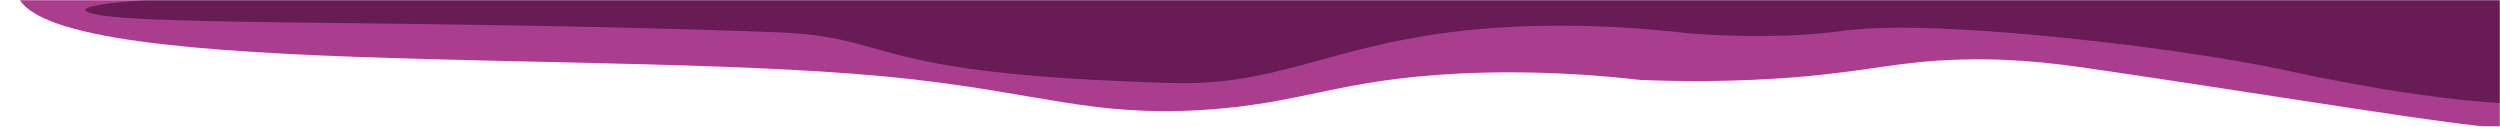 <svg width="1440" height="73" viewBox="0 0 1440 73" fill="none" xmlns="http://www.w3.org/2000/svg">
<mask id="mask0_396_635" style="mask-type:luminance" maskUnits="userSpaceOnUse" x="-22" y="0" width="1462" height="73">
<path d="M-22 73H1440V-0H-22V73Z" fill="white"/>
</mask>
<g mask="url(#mask0_396_635)">
<g filter="url(#filter0_d_396_635)">
<path d="M-5.758 -14.087C-5.758 40.807 343.139 19.639 510.34 38.63C585.554 47.169 614.925 60.062 676.857 56.378C735.222 52.91 755.259 38.726 826.146 35.33C868.117 33.32 904.851 36.167 930.049 39.061C955.854 40.066 986.289 40.089 1018.85 37.482C1063.1 33.918 1078.5 28.13 1115.77 27.269C1149.31 26.503 1174.59 30.331 1198.42 33.847C1335.26 53.986 1436.66 72.356 1458.52 67.572C1490.77 60.54 1428.62 20.715 1406.45 3.422C1342.09 -46.832 1292.91 -47.262 1178.53 -88.785C1057.48 -132.748 1057.94 -134.901 1033.72 -137.628C912.593 -151.333 812.636 -107.777 411.75 -19.66C246.978 16.553 -5.758 -24.97 -5.758 -14.063V-14.087Z" fill="#AA3D8E"/>
</g>
<g filter="url(#filter1_d_396_635)">
<path d="M34.619 -0.739C44.486 8.589 212.293 3.71 430.421 11.483C504.04 14.114 478.463 35.642 659.933 40.808C728.467 42.745 757.232 13.66 854.532 8.541C897.717 6.269 935.286 9.546 958.435 12.273C981.204 13.947 1014.52 15.143 1047.23 10.694C1101.58 3.279 1246.39 21.482 1299.51 33.082C1412.15 57.671 1466.34 54.992 1492.07 49.778C1528.72 42.363 1440.99 -18.582 1434.84 -23.366C1370.48 -73.62 1321.3 -74.05 1206.92 -115.573C1085.87 -159.536 1086.32 -161.689 1062.11 -164.416C940.978 -178.121 841.022 -134.565 440.136 -46.448C275.364 -10.235 23.614 -11.048 34.543 -0.715L34.619 -0.739Z" fill="#691B55"/>
</g>
</g>
<defs>
<filter id="filter0_d_396_635" x="-5.758" y="-143.11" width="1498.38" height="228.449" filterUnits="userSpaceOnUse" color-interpolation-filters="sRGB">
<feFlood flood-opacity="0" result="BackgroundImageFix"/>
<feColorMatrix in="SourceAlpha" type="matrix" values="0 0 0 0 0 0 0 0 0 0 0 0 0 0 0 0 0 0 127 0" result="hardAlpha"/>
<feOffset dx="15" dy="7"/>
<feGaussianBlur stdDeviation="5"/>
<feColorMatrix type="matrix" values="0 0 0 0 0 0 0 0 0 0 0 0 0 0 0 0 0 0 0.2 0"/>
<feBlend mode="normal" in2="BackgroundImageFix" result="effect1_dropShadow_396_635"/>
<feBlend mode="normal" in="SourceGraphic" in2="effect1_dropShadow_396_635" result="shape"/>
</filter>
<filter id="filter1_d_396_635" x="34.199" y="-169.898" width="1491.79" height="240.17" filterUnits="userSpaceOnUse" color-interpolation-filters="sRGB">
<feFlood flood-opacity="0" result="BackgroundImageFix"/>
<feColorMatrix in="SourceAlpha" type="matrix" values="0 0 0 0 0 0 0 0 0 0 0 0 0 0 0 0 0 0 127 0" result="hardAlpha"/>
<feOffset dx="15" dy="7"/>
<feGaussianBlur stdDeviation="5"/>
<feColorMatrix type="matrix" values="0 0 0 0 0 0 0 0 0 0 0 0 0 0 0 0 0 0 0.2 0"/>
<feBlend mode="normal" in2="BackgroundImageFix" result="effect1_dropShadow_396_635"/>
<feBlend mode="normal" in="SourceGraphic" in2="effect1_dropShadow_396_635" result="shape"/>
</filter>
</defs>
</svg>
